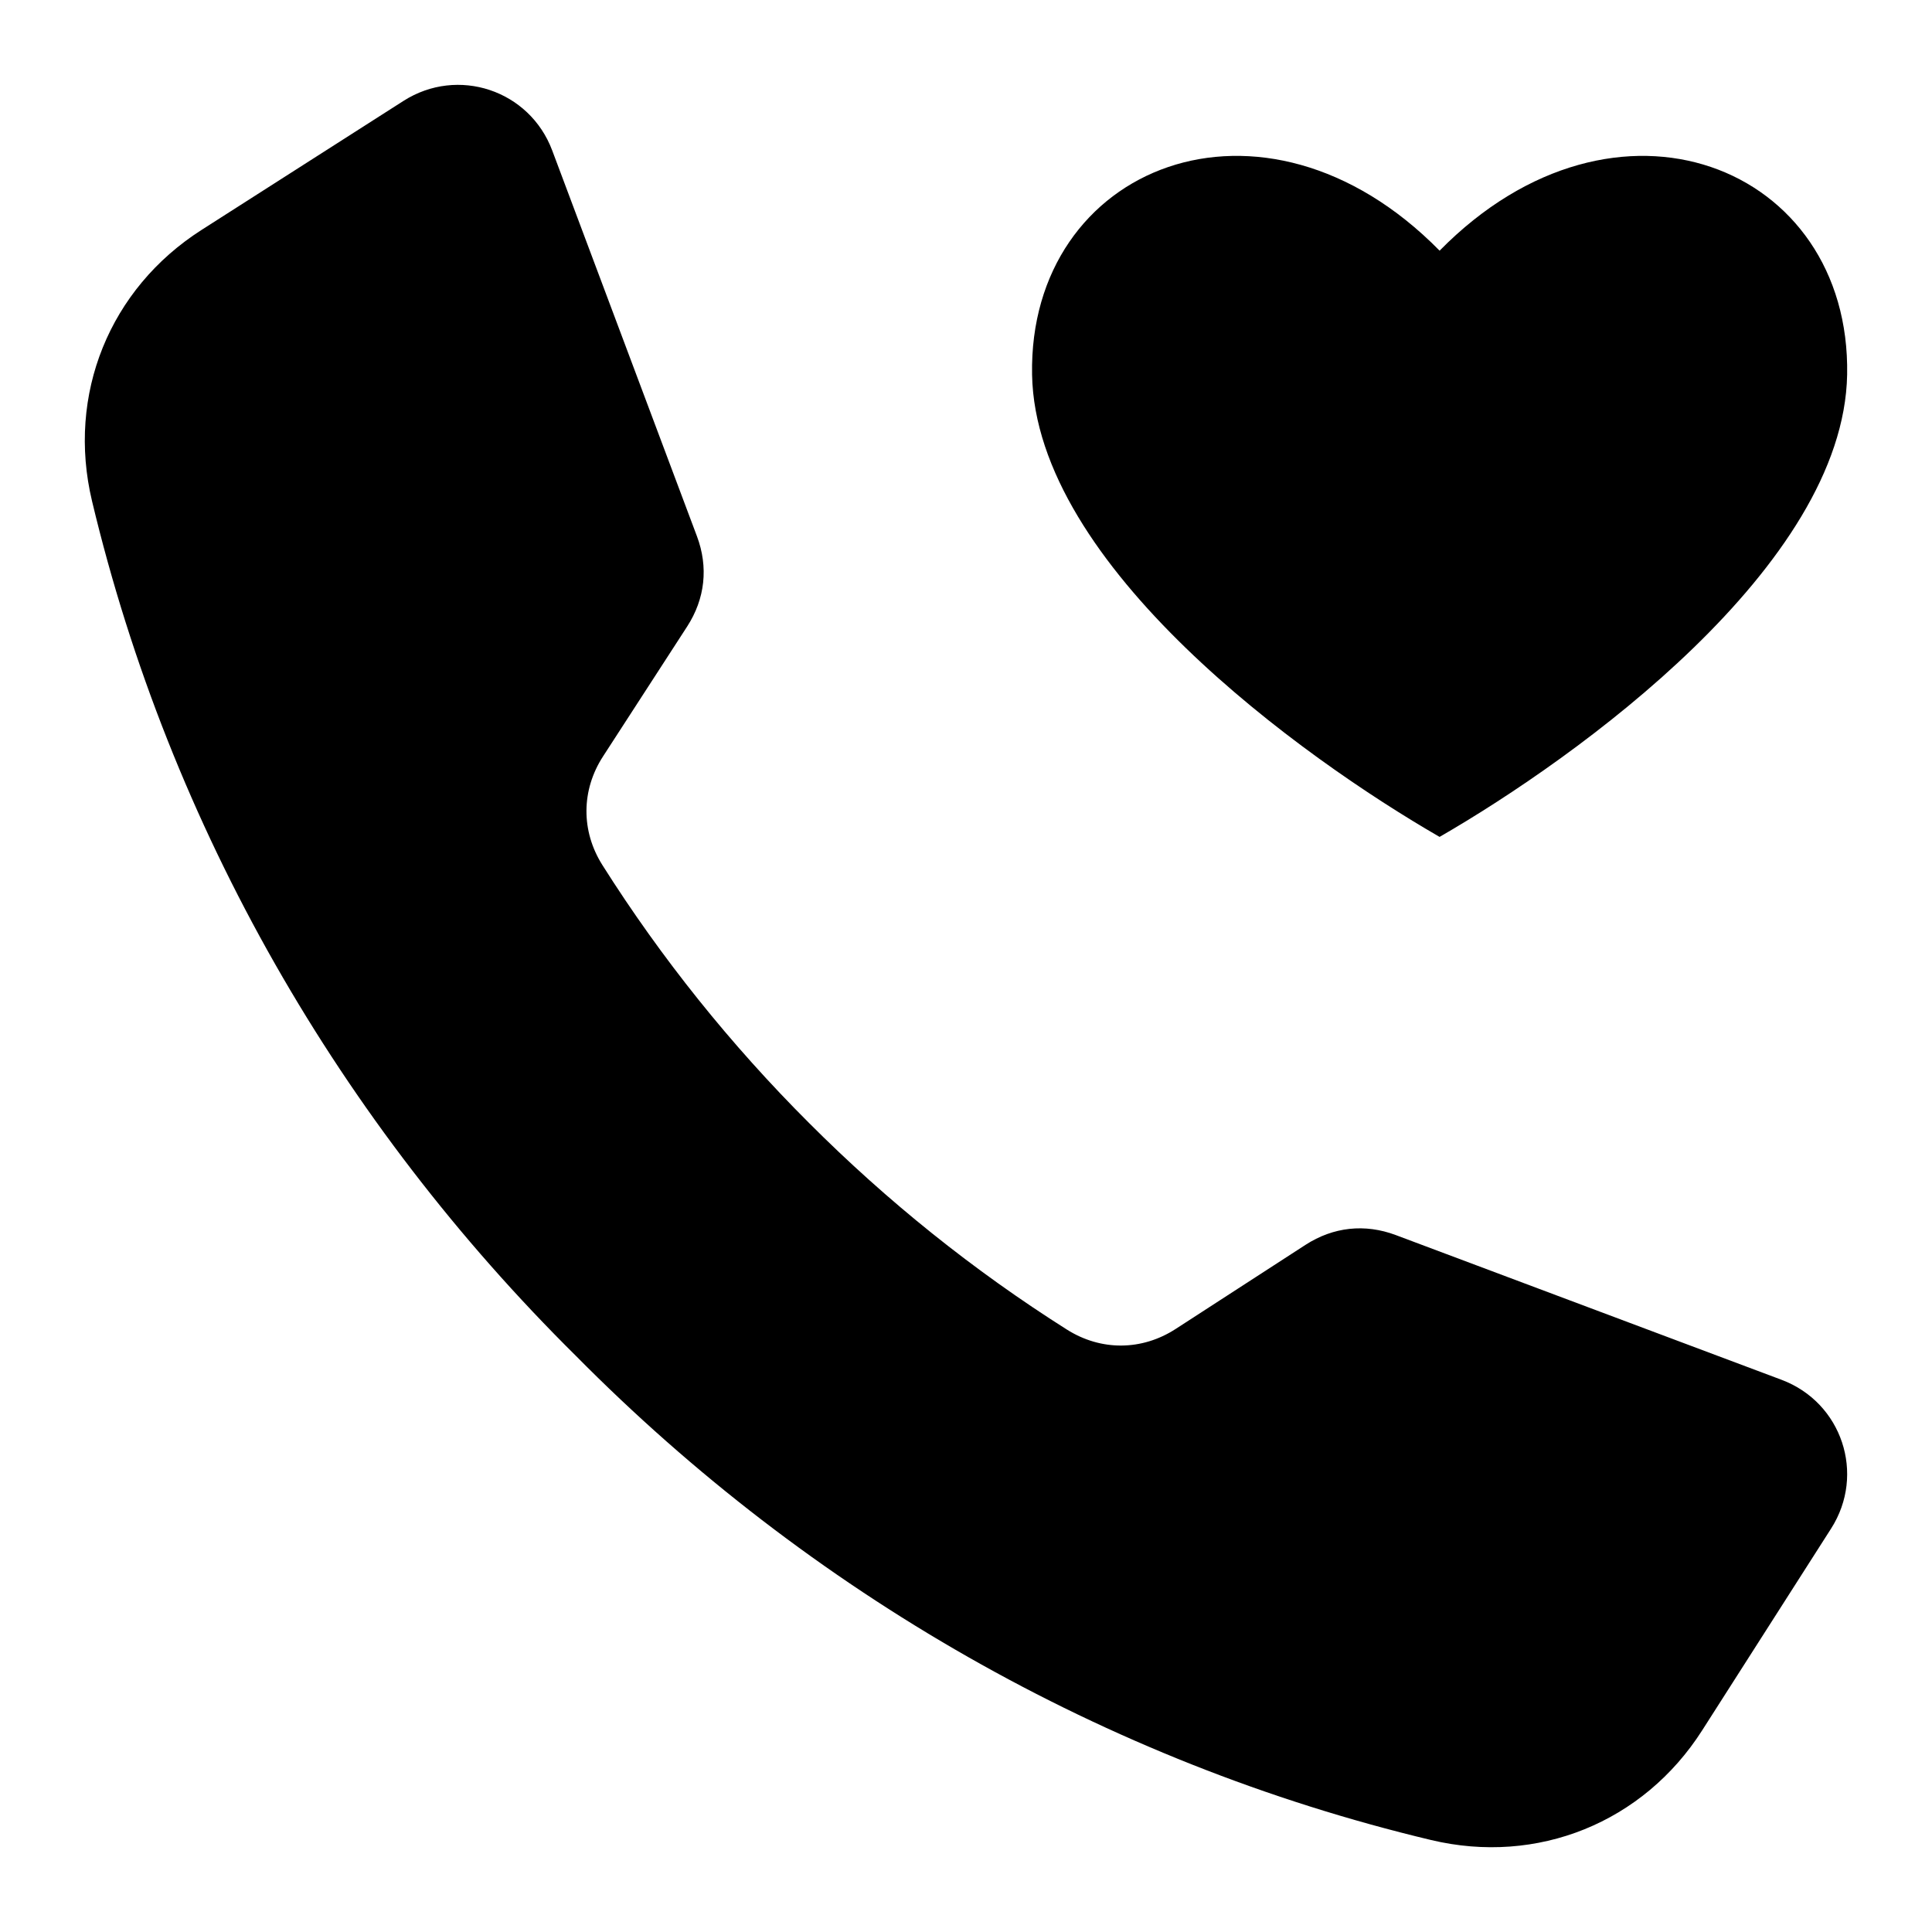 <?xml version="1.0" encoding="UTF-8"?>
<!-- Uploaded to: ICON Repo, www.svgrepo.com, Generator: ICON Repo Mixer Tools -->
<svg fill="#000000" width="800px" height="800px" version="1.1" viewBox="144 144 512 512" xmlns="http://www.w3.org/2000/svg">
 <path d="m525.51 365.79c-36.402-20.996-107.08-71.801-108-122.5-1.008-55.348 61.203-80.449 108-32.859 46.793-47.578 109-22.5 108 32.852-0.914 50.695-71.602 101.51-108 122.5zm-167.11 75.805c-20.738-20.703-39.125-43.617-54.746-68.324-5.703-9.02-5.648-19.863 0.156-28.82l22.297-34.426c4.754-7.348 5.664-15.734 2.586-23.926l-38.348-102.22c-6.004-16.008-25.016-22.34-39.422-13.137-17.832 11.395-35.672 22.793-53.508 34.188-24.418 15.602-35.754 43.652-29.031 71.84 20.703 86.762 65.863 164.84 128.27 226.58 61.75 62.414 139.82 107.57 226.58 128.27 28.188 6.727 56.238-4.609 71.84-29.031 11.395-17.832 22.793-35.676 34.188-53.508 9.203-14.41 2.871-33.418-13.137-39.422l-102.22-38.352c-8.191-3.074-16.578-2.168-23.926 2.586l-34.426 22.297c-8.957 5.801-19.801 5.863-28.82 0.156-24.719-15.629-47.637-34.016-68.336-54.754z" fill-rule="evenodd"/>
</svg>